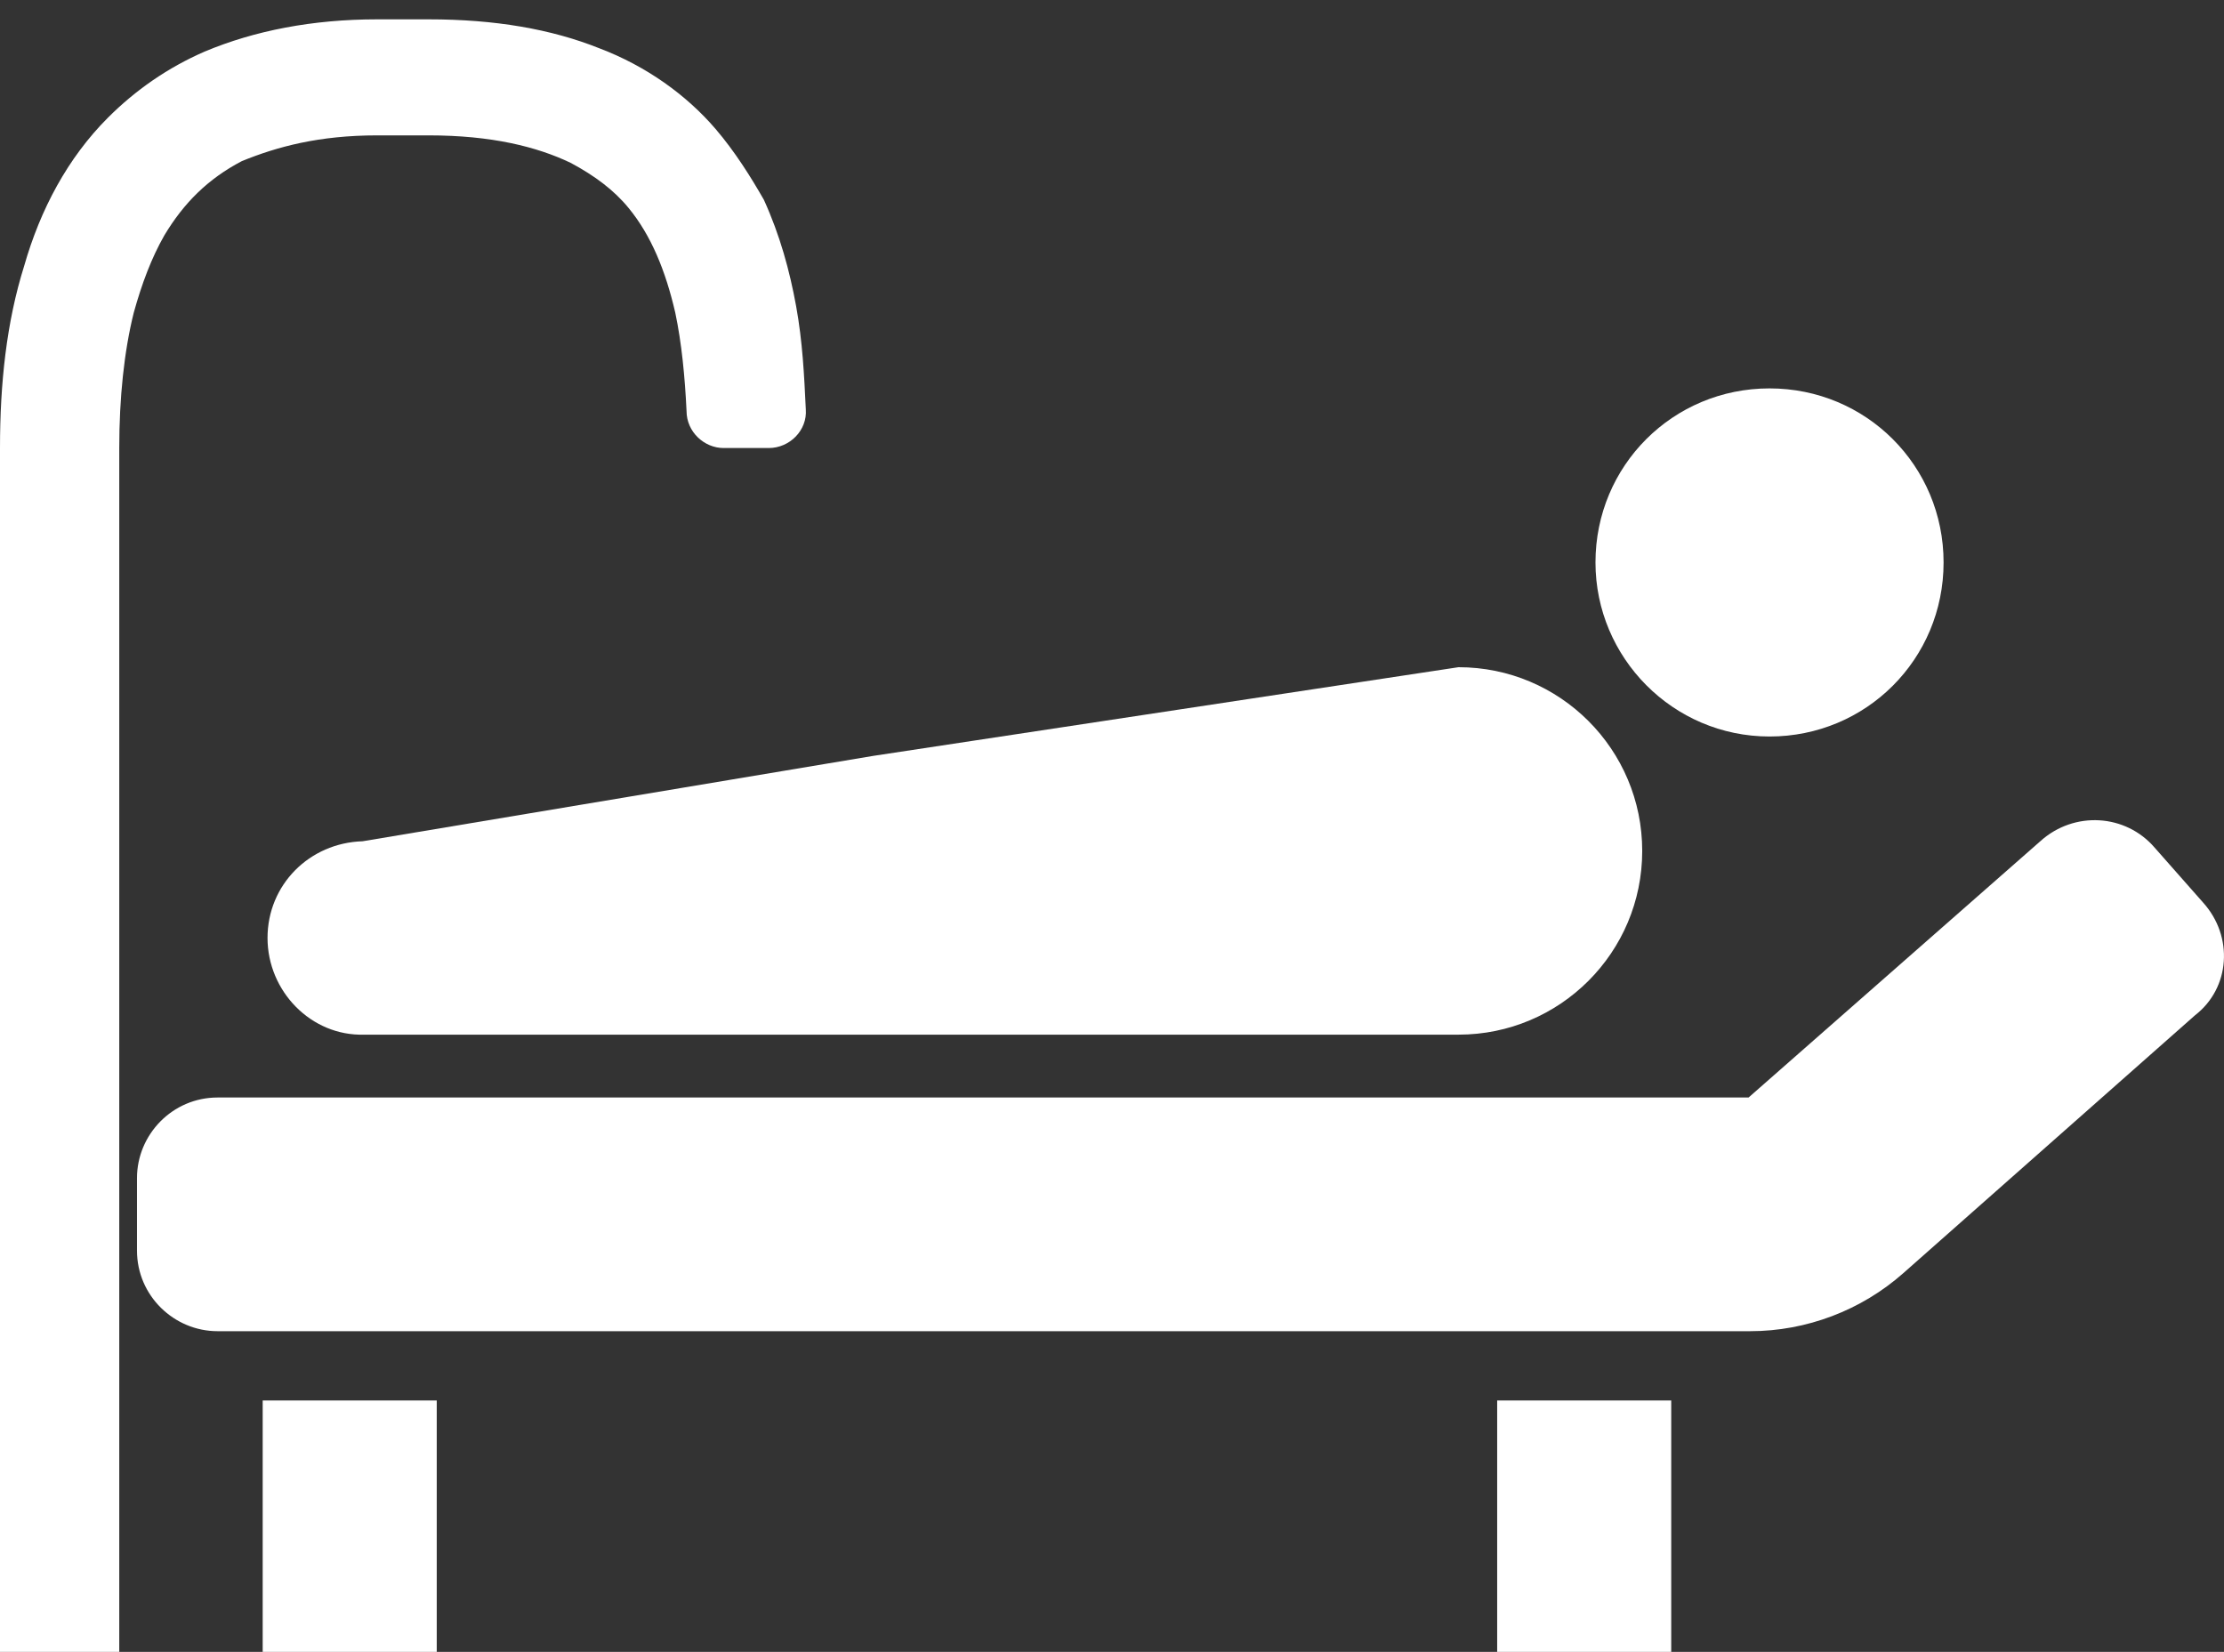 <?xml version="1.0" encoding="utf-8"?>
<!-- Generator: Adobe Illustrator 28.2.0, SVG Export Plug-In . SVG Version: 6.00 Build 0)  -->
<svg version="1.1" id="_x32_" xmlns="http://www.w3.org/2000/svg" xmlns:xlink="http://www.w3.org/1999/xlink" x="0px" y="0px"
	 width="138px" height="102.5px" viewBox="0 0 138 102.5" style="enable-background:new 0 0 138 102.5;" xml:space="preserve">
<rect x="0" y="0" width="138" height="102.5" fill="#333333" stroke="none"/>
<style type="text/css">
	.st0{fill:#FFFFFF;}
</style>
<g>
	<path class="st0" d="M109.8,45.7c6,0,10.8-4.8,10.8-10.8c0-6-4.8-10.8-10.8-10.8c-6,0-10.8,4.8-10.8,10.8
		C99,40.8,103.8,45.7,109.8,45.7z"/>
	<path class="st0" d="M136.7,56l-3-3.4c-1.8-2.1-5-2.3-7.1-0.4l-18.1,15.9H13.5c-2.8,0-5,2.3-5,5v4.5c0,2.8,2.3,5,5,5h95.1
		c3.5,0,6.9-1.3,9.5-3.6l18.1-16C138.4,61.3,138.6,58.1,136.7,56z"/>
	<path class="st0" d="M23.4,8.4h3.2c3.9,0,6.7,0.7,8.8,1.7c1.5,0.8,2.7,1.7,3.6,2.8c1.4,1.7,2.3,3.9,2.9,6.5c0.4,1.9,0.6,4,0.7,6.1
		c0,1.3,1.1,2.3,2.3,2.3h2.8c1.3,0,2.4-1.1,2.3-2.4c-0.1-2.1-0.2-4.2-0.6-6.4c-0.4-2.2-1-4.4-2-6.6C46.6,11,45.6,9.4,44.4,8
		c-1.8-2.1-4.3-3.9-7.2-5c-3-1.2-6.5-1.8-10.6-1.8h-3.2c-4,0-7.6,0.7-10.7,2c-2.3,1-4.3,2.4-6,4.1c-2.5,2.5-4.2,5.7-5.2,9.2
		C0.4,20,0,23.8,0,27.8v75.7c0,1.3,1,2.3,2.3,2.3h2.8c1.3,0,2.3-1,2.3-2.3V27.8c0-3.1,0.3-6,0.9-8.4c0.5-1.8,1.1-3.4,1.9-4.8
		c1.2-2,2.7-3.5,4.8-4.6C17.2,9.1,19.8,8.4,23.4,8.4z"/>
	<rect x="16.3" y="86.9" class="st0" width="10.8" height="15.7"/>
	<rect x="92.9" y="86.9" class="st0" width="10.8" height="15.7"/>
	<path class="st0" d="M54.2,46.9l-31.7,5.3c-3.3,0.1-5.9,2.7-5.9,6c0,3.3,2.7,6.1,6,6h67.9c6.3,0,11.4-5.1,11.4-11.4
		s-5.1-11.4-11.4-11.4L54.2,46.9z"/>
</g>
</svg>
